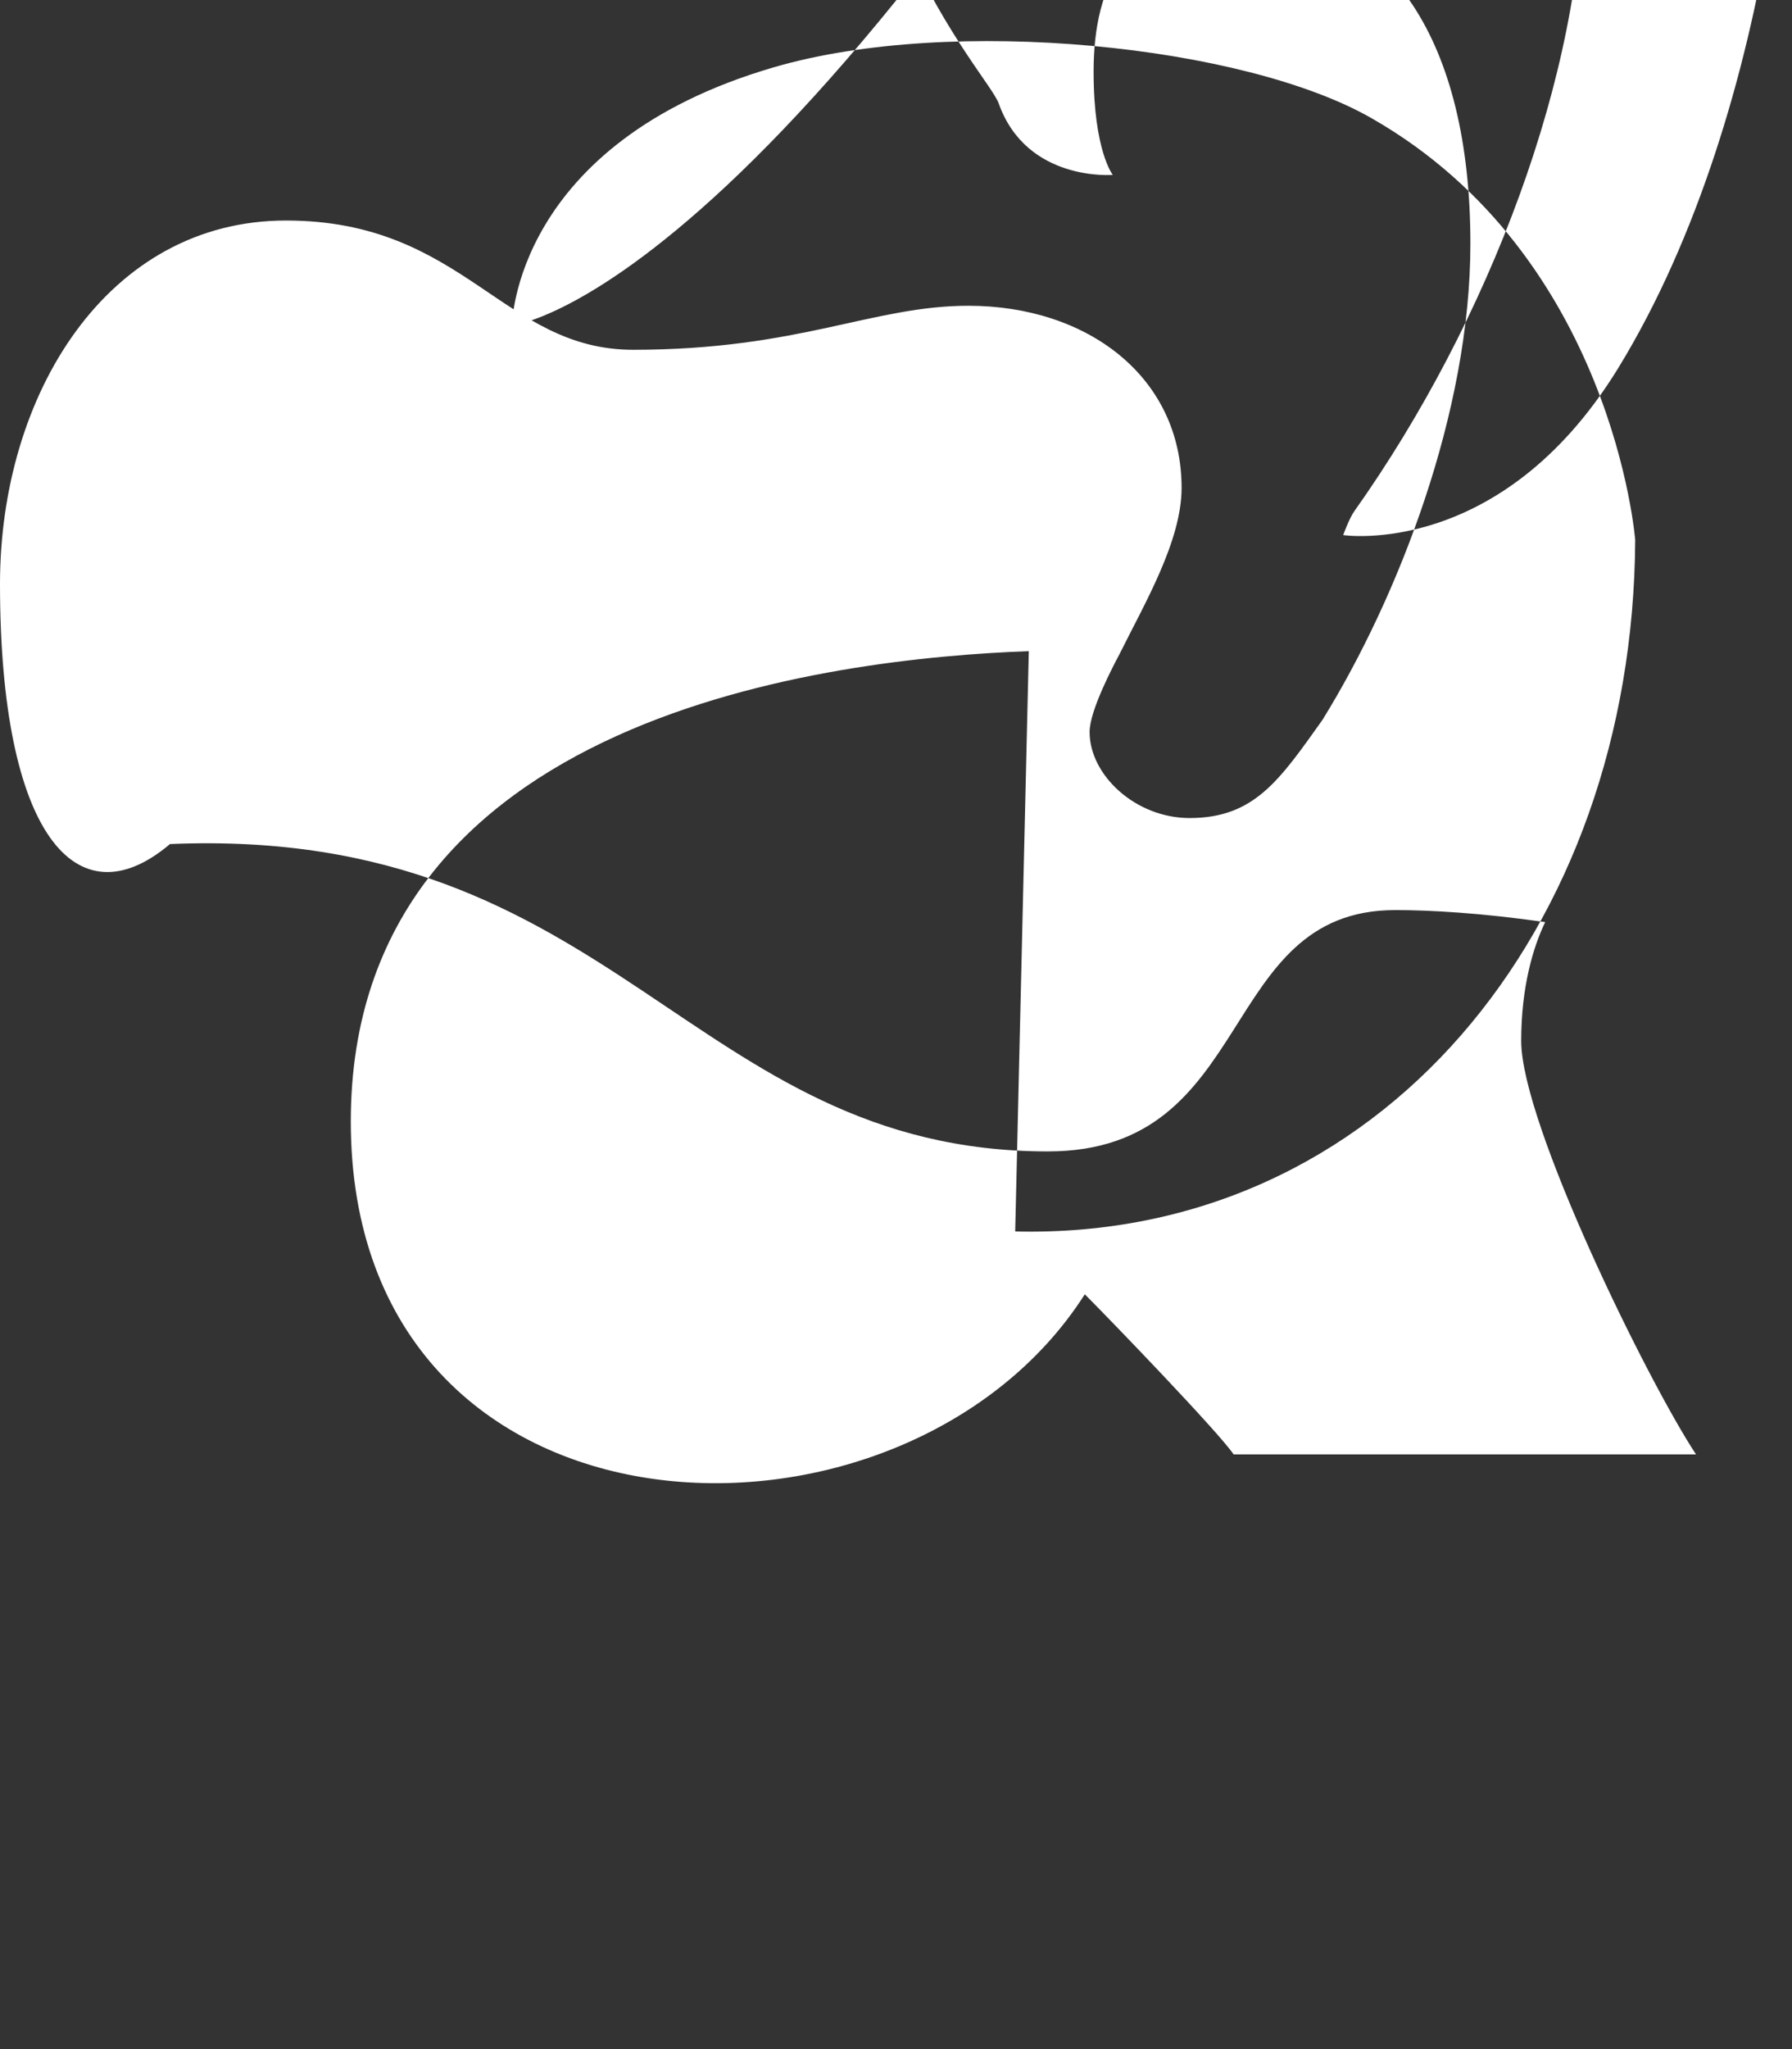 <svg xmlns="http://www.w3.org/2000/svg" viewBox="0 0 448 512" fill="white">
  <rect x="0" y="0" width="448" height="512" fill="#333333" stroke="none"/>
  <path d="M257.2 162.7c-48.7 1.8-169.5 15.5-169.5 117.5 0 109.5 138.3 114 183.5 43.2 6.5 6.5 33.5 34.5 37.2 40H424c-12.2-18.5-43.7-82.7-43.7-103.3 0-13.5 3-23.5 6-29.7-16.2-2.3-28.7-3-37.5-3-44.7 0-34.5 60.3-86.8 60.3-89.5 0-107.8-81.5-219.5-76.8C19.1 230.7 0 208.3 0 145.9c0-47.3 26.8-90.8 71.5-90.8 44.5 0 54.2 32.3 86.8 32.3 41.5 0 59.8-11 83.8-11 29.8 0 53.3 17.8 53.3 45.5 0 13.3-9.3 29-15.5 41.5-1.7 3.2-7.5 14.2-7.5 19.5 0 10.8 11.5 21.5 25 21.5 16.2 0 22.5-9.5 33.2-24.5 19-30.7 37-77 37-119 0-50.5-20.2-80.5-53.7-82.5-32.5-2-40.5 18-40.5 39.5 0 19.8 4.8 25.8 4.8 25.8s-21.5 1.8-28.5-17.8c-2.8-8-45-49.3-45-150.5 0 0 40.3 5.5 61.8 7.3 20.3 1.5 48.5 3.8 70.5 0 55.3-9.3 58.8 56.5 58.8 85.5 0 50-23.5 112-57.2 159.5-1.3 1.8-2.8 6-2.8 6s39.5 6 68.8-41.8c39.8-65 47.8-163.5 40.3-195-7.3-32.3-35.5-74-98.5-74-1.8 0-4.3-.3-7.5-.3C200.7 74.5 128 81.3 128 81.3s.3-45.5 65.5-64.5c44.5-13 117.7-5.5 149.5 12.8 60.3 34.5 65.8 105.3 65.8 105.3-.5 97.3-63.8 175-155 172.8z"/>
</svg> 